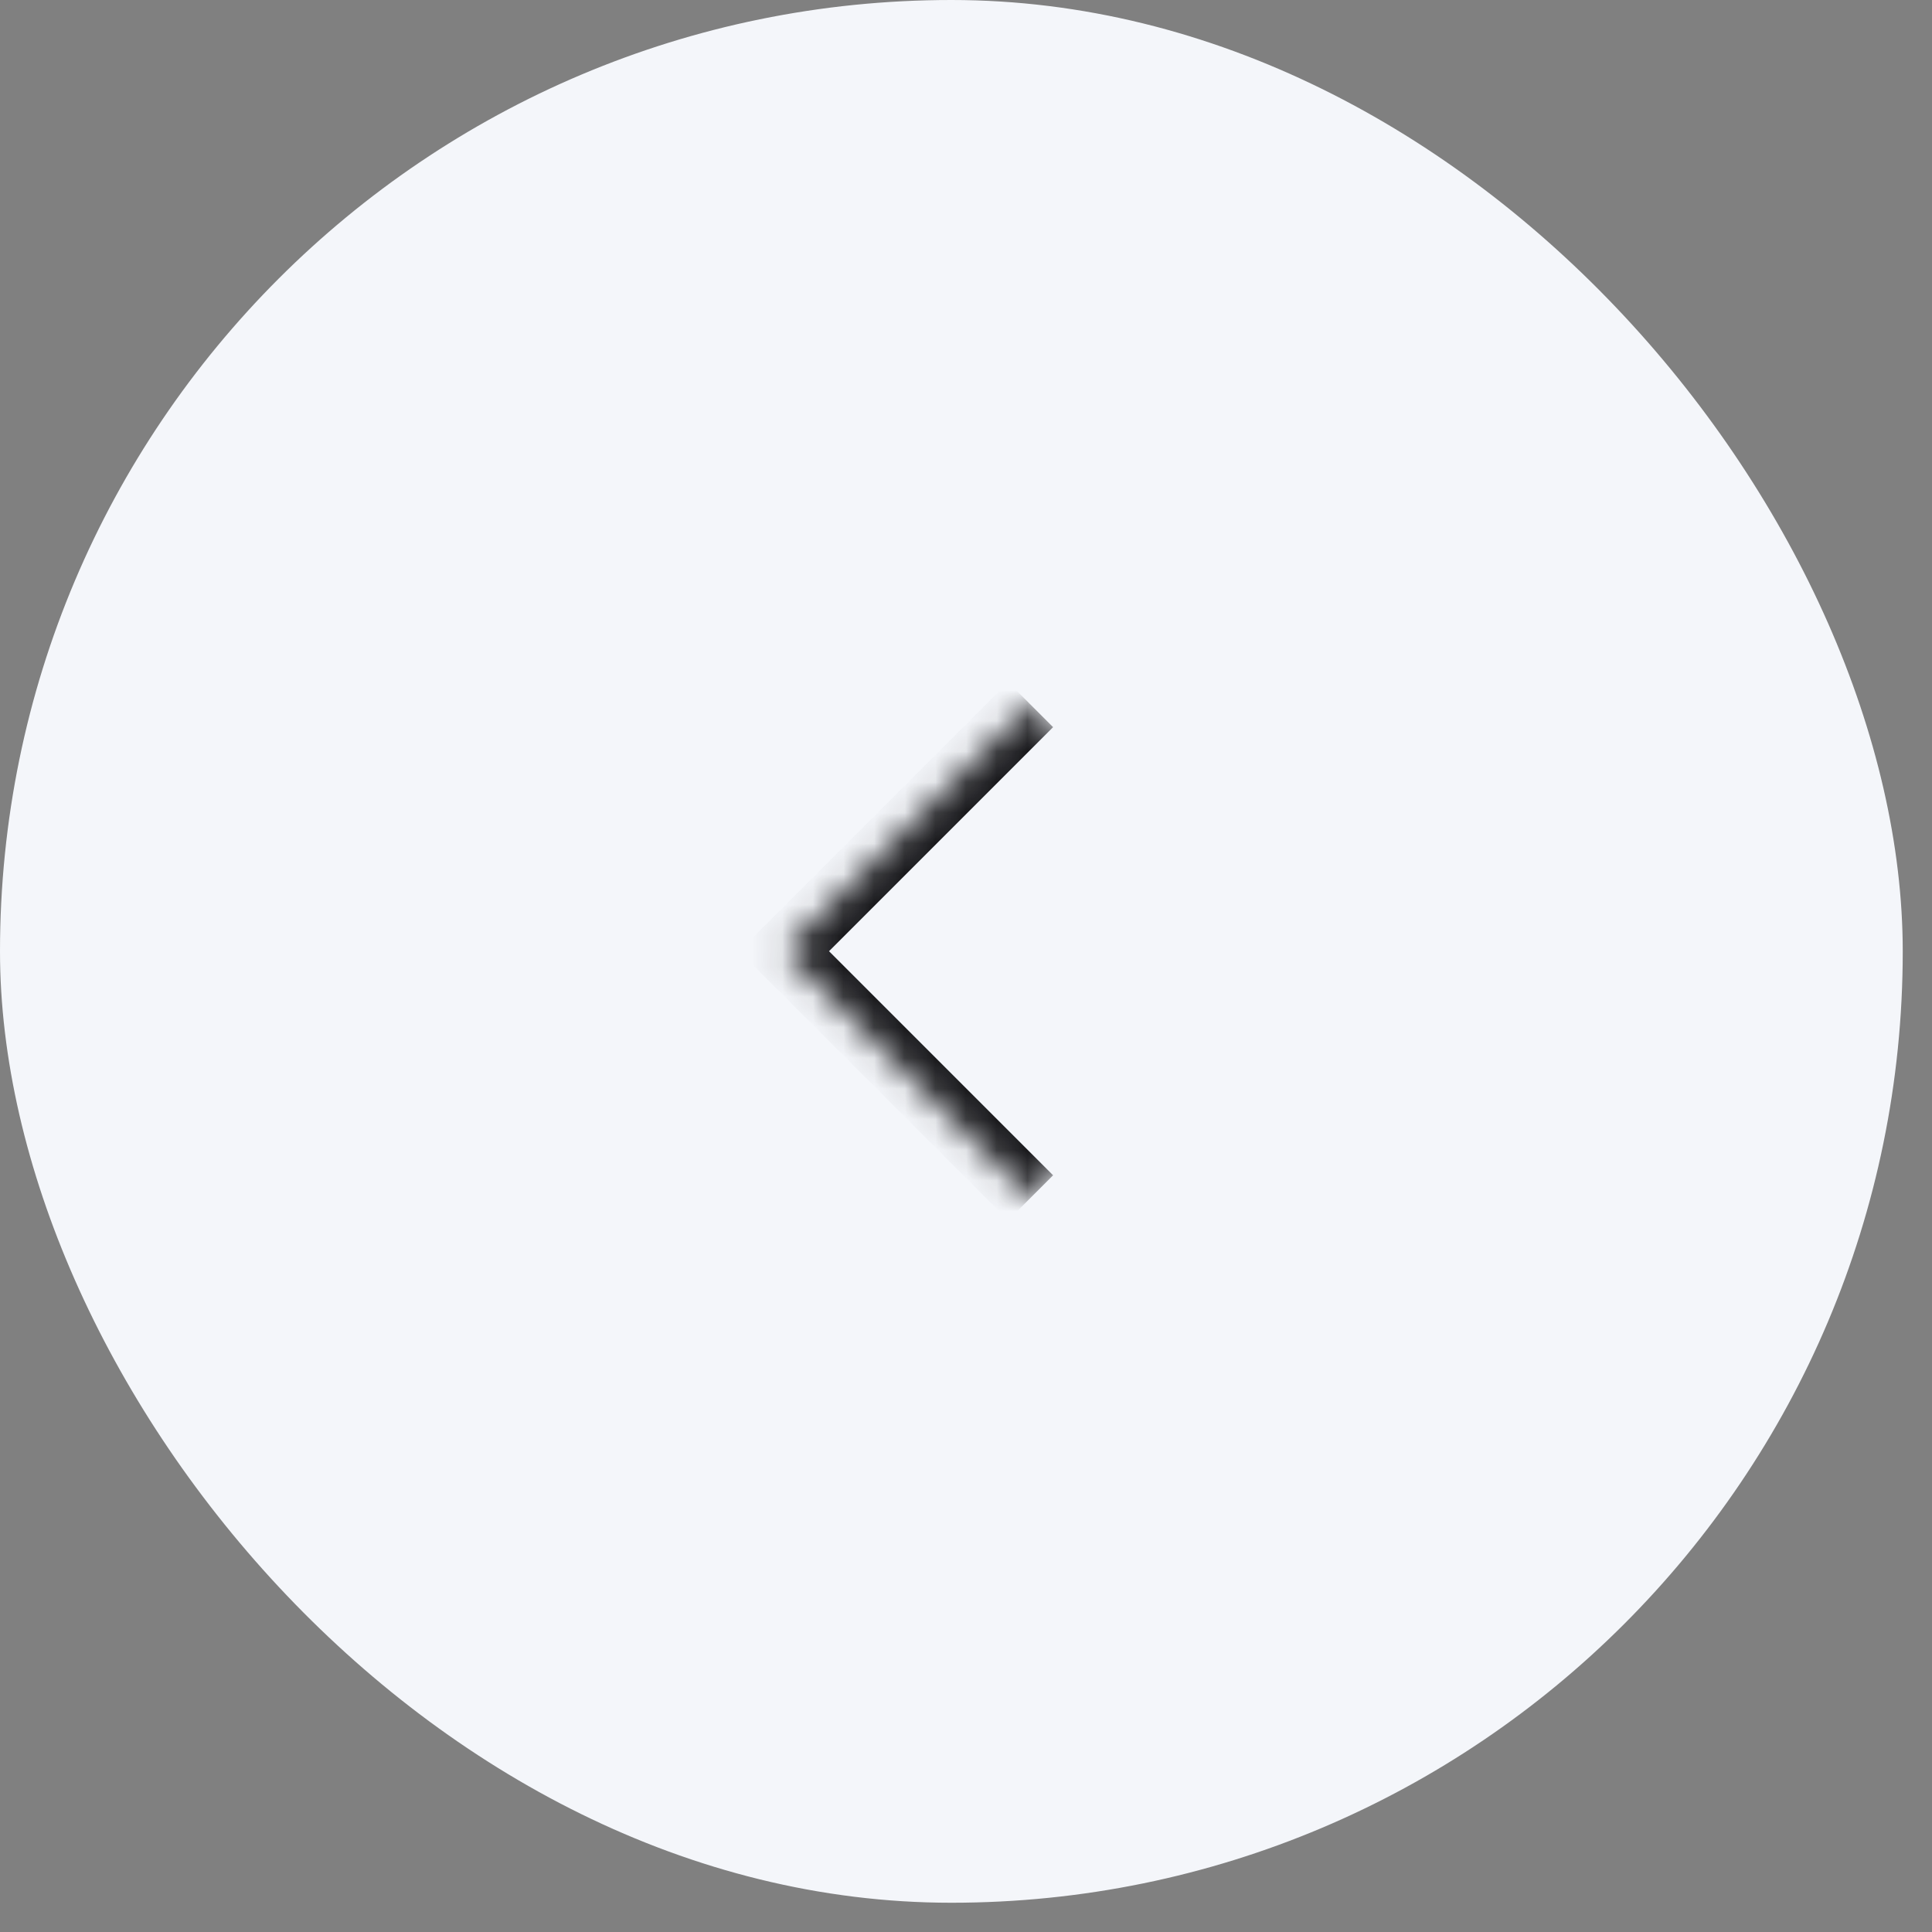 <?xml version="1.0" encoding="UTF-8"?> <svg xmlns="http://www.w3.org/2000/svg" width="63" height="63" viewBox="0 0 63 63" fill="none"><rect x="0" y="0" width="63" height="63" fill="#808080" stroke="none"/><rect width="62.046" height="62.046" rx="31.023" fill="#F4F6FA"></rect><mask id="path-2-inside-1_123_2837" fill="white"><path d="M33.608 22.979L41.647 31.018L33.608 39.057L25.569 31.018L33.608 22.979Z"></path></mask><path d="M25.569 31.018L24.836 30.285L24.103 31.018L24.836 31.75L25.569 31.018ZM34.34 38.325L26.301 30.285L24.836 31.75L32.875 39.79L34.34 38.325ZM26.301 31.75L34.34 23.711L32.875 22.246L24.836 30.285L26.301 31.75Z" fill="#18181B" mask="url(#path-2-inside-1_123_2837)"></path></svg> 